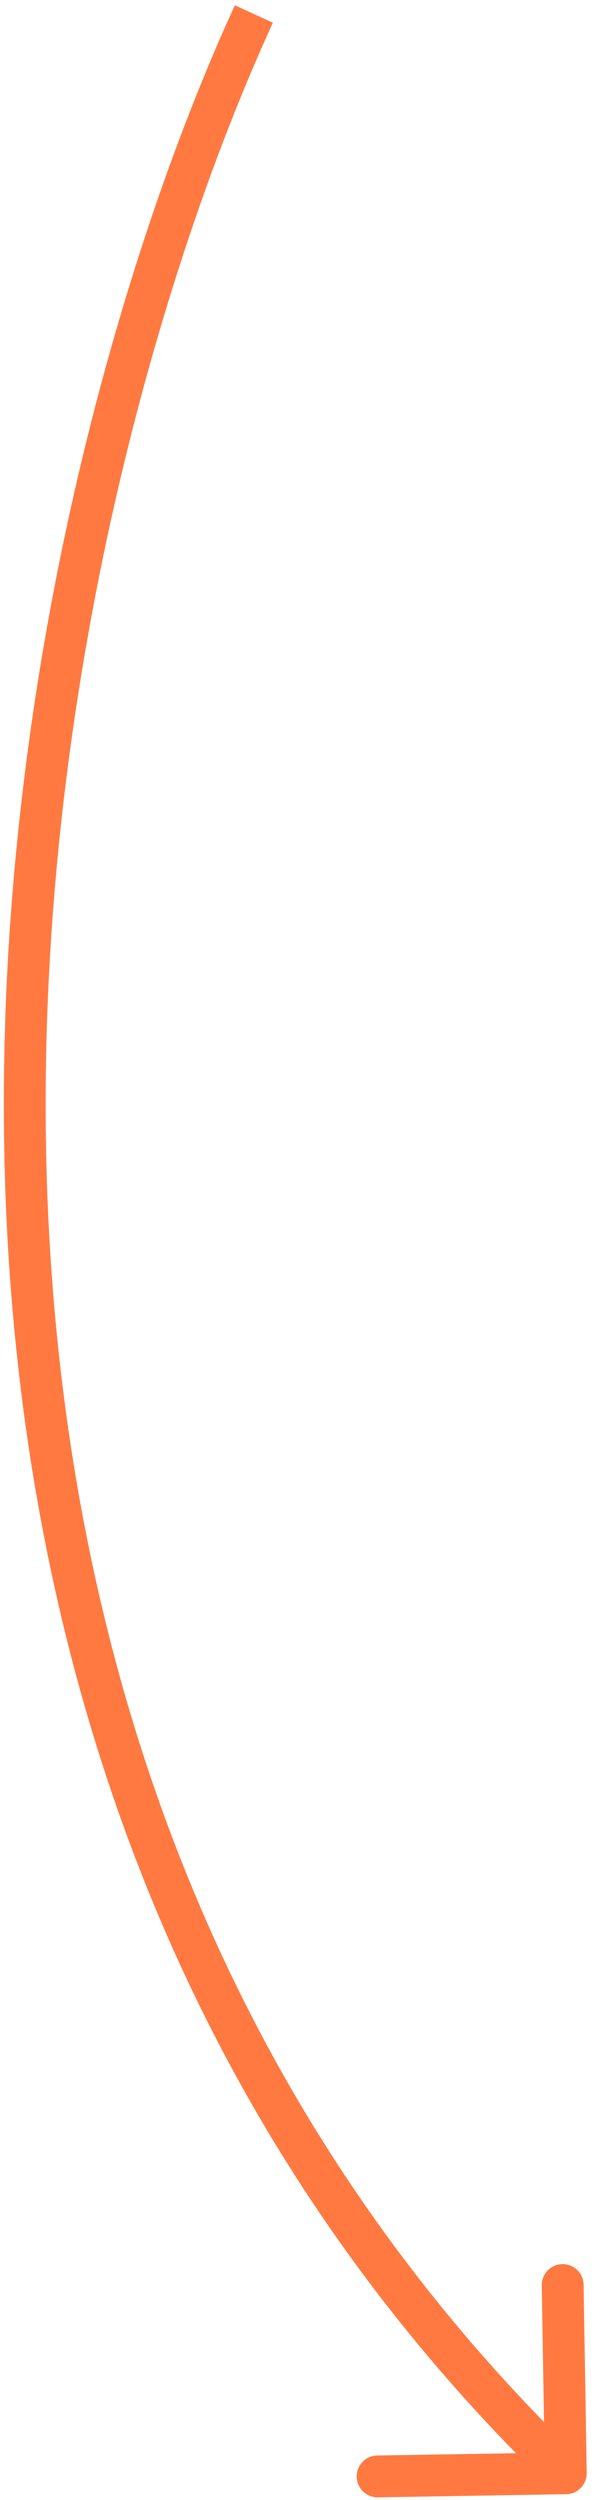 <svg width="57" height="239" viewBox="0 0 57 239" fill="none" xmlns="http://www.w3.org/2000/svg">
<path d="M54.144 238.437C55.248 238.419 56.129 237.509 56.111 236.405L55.813 218.407C55.794 217.303 54.884 216.422 53.78 216.44C52.675 216.459 51.795 217.369 51.813 218.473L52.078 234.471L36.08 234.736C34.976 234.754 34.095 235.664 34.114 236.769C34.132 237.873 35.042 238.754 36.147 238.735L54.144 238.437ZM24.278 1.339L22.461 0.505C11.431 24.543 -0.265 65.16 0.392 109.094C1.049 153.059 14.087 200.501 52.72 237.875L54.111 236.438L55.502 235C17.839 198.565 5.038 152.263 4.392 109.034C3.745 65.775 15.28 25.746 26.096 2.173L24.278 1.339Z" fill="#FF7940"/>
</svg>
